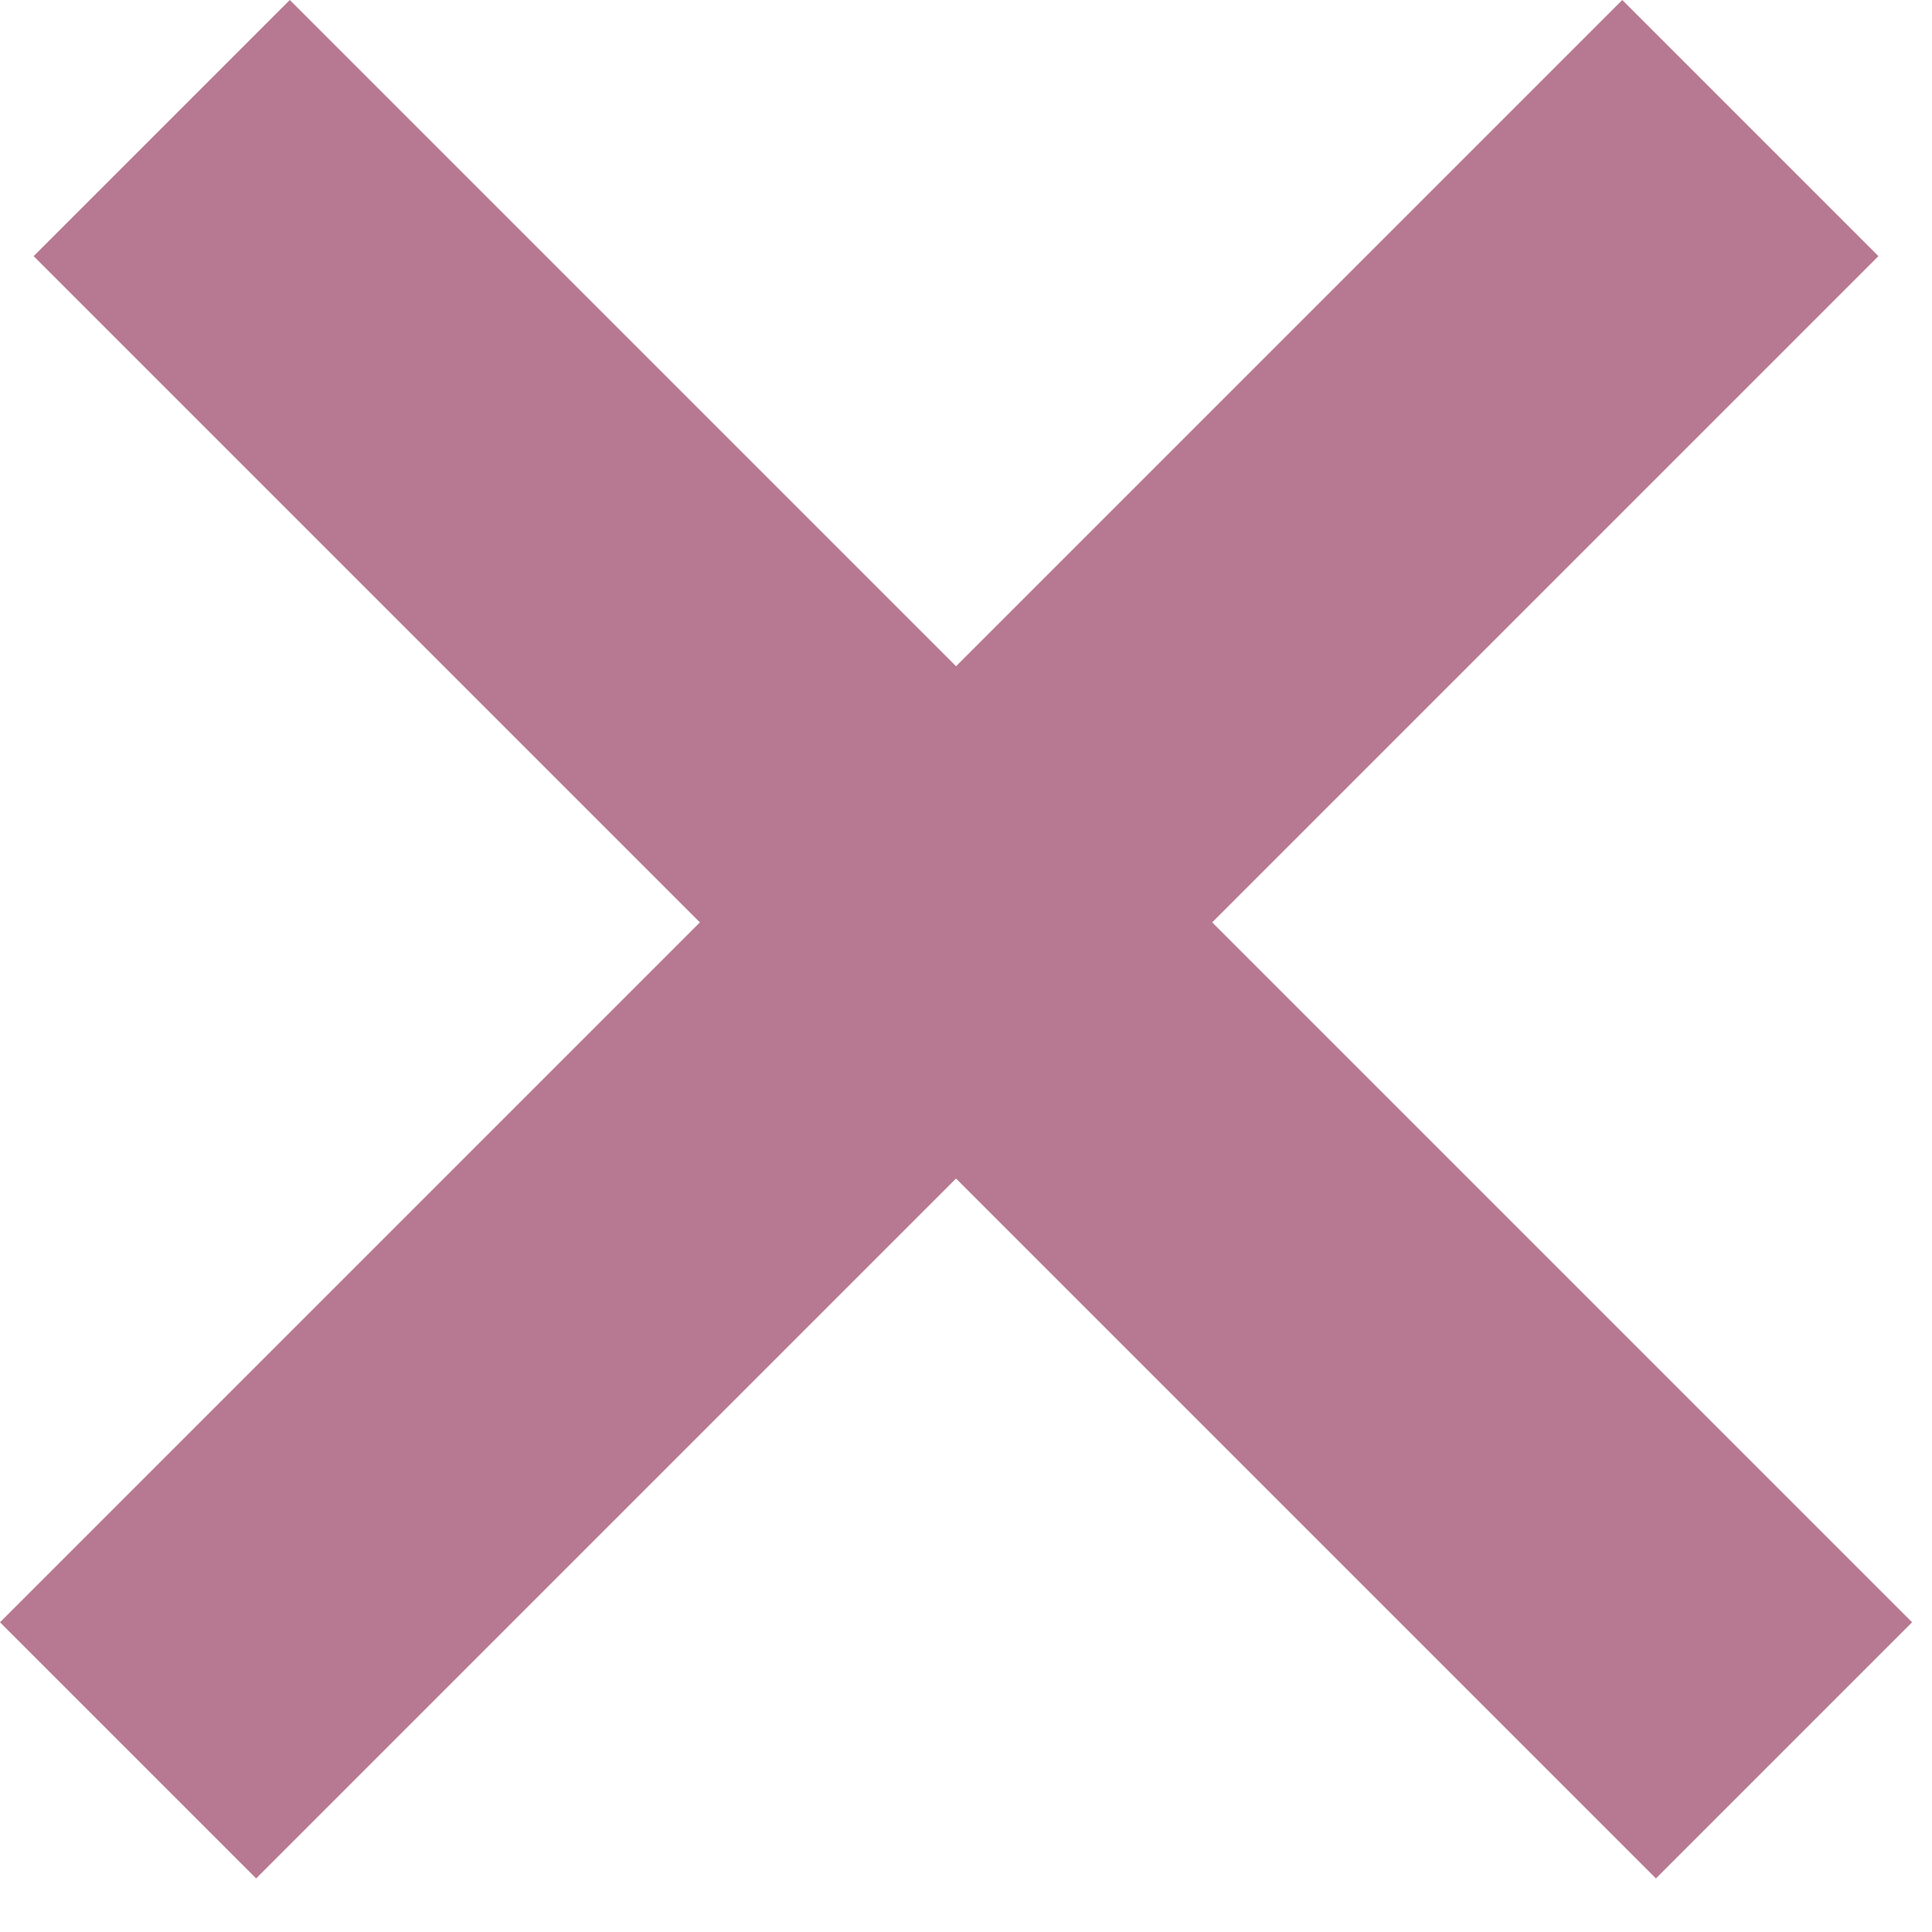<svg width="16" height="16" viewBox="0 0 16 16" fill="none" xmlns="http://www.w3.org/2000/svg">
    <rect y="13.435" width="19" height="3" transform="rotate(-45 0 13.435)" fill="#B77991"/>
    <rect x="2.4" width="19" height="3" transform="rotate(45 2.4 0)" fill="#B77991"/>
</svg>
